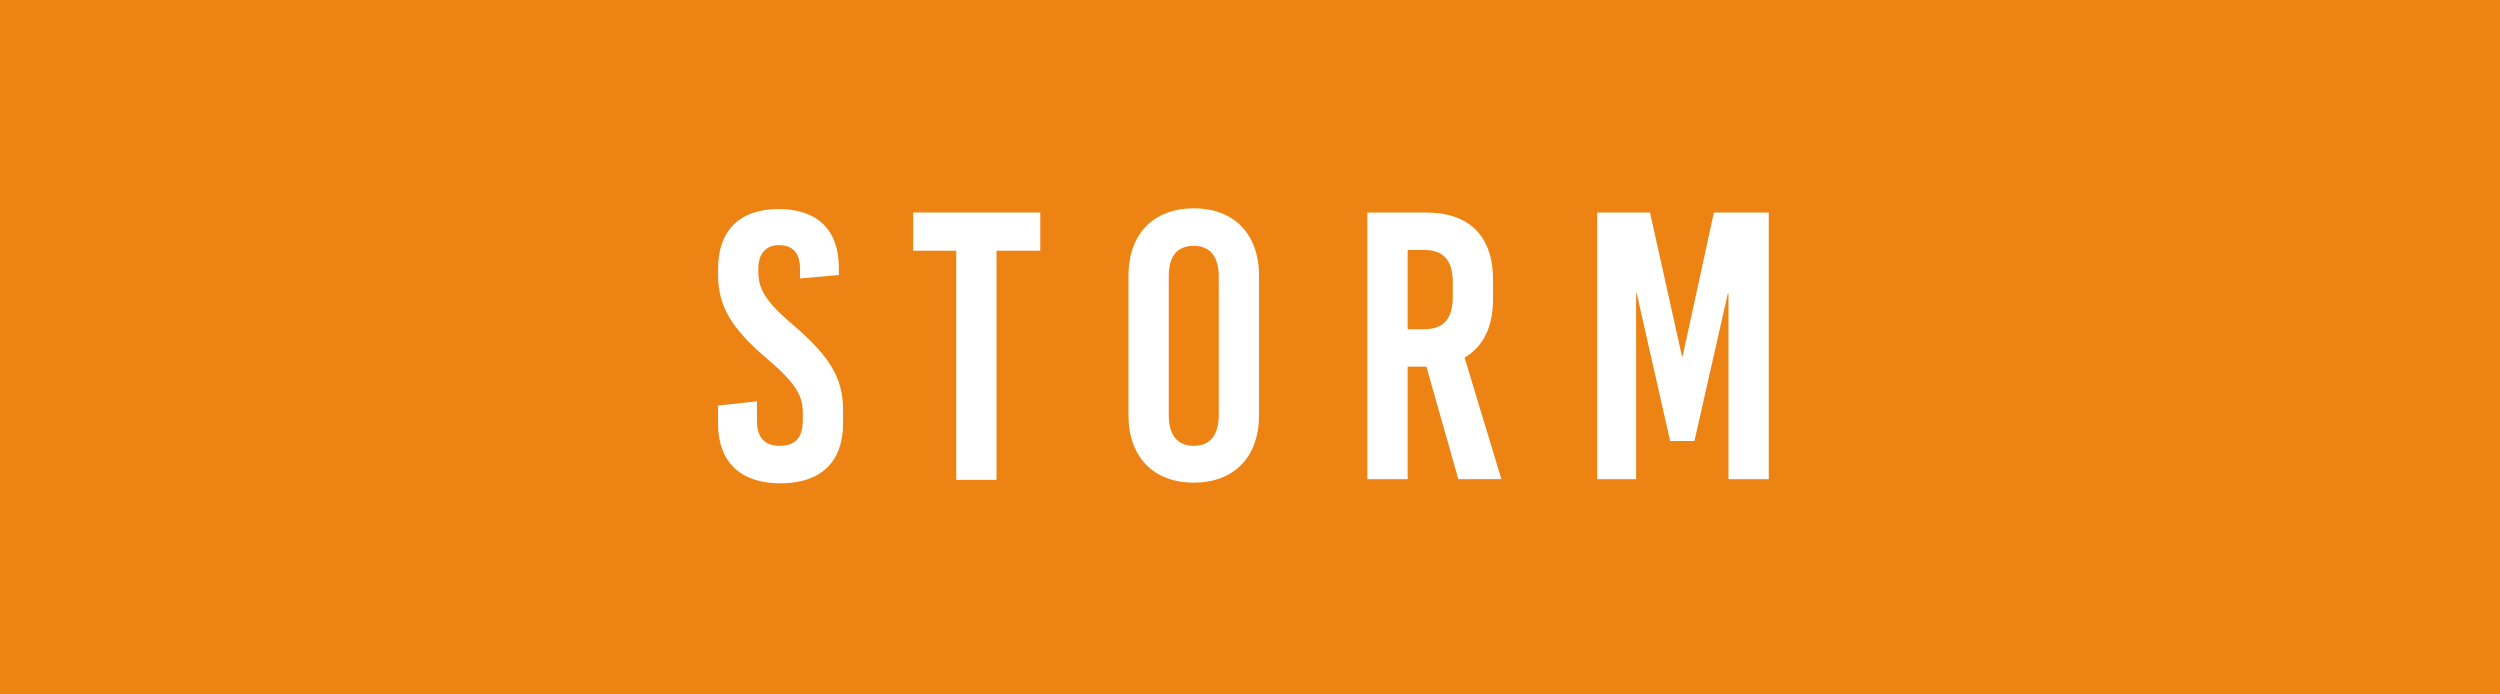 <?xml version="1.0" encoding="utf-8"?>
<!-- Generator: Adobe Illustrator 20.1.0, SVG Export Plug-In . SVG Version: 6.00 Build 0)  -->
<svg version="1.1" id="Calque_1" xmlns="http://www.w3.org/2000/svg" xmlns:xlink="http://www.w3.org/1999/xlink" x="0px" y="0px"
	 viewBox="0 0 360 100" style="enable-background:new 0 0 360 100;" xml:space="preserve">
<style type="text/css">
	.st0{fill:#ED8313;}
	.st1{fill:none;}
	.st2{fill:#FFFFFF;}
</style>
<rect class="st0" width="360" height="100"/>
<rect y="25.5" class="st1" width="360" height="49.1"/>
<g>
	<path class="st2" d="M120.8,38.6v1l-5.6,0.5v-1.4c0-2.2-1-3.4-3-3.4c-1.9,0-3,1.2-3,3.4v0.5c0,2.3,1,4.2,4.9,7.5
		c5.3,4.5,7.3,7.7,7.3,12.3V61c0,5.5-3.2,8.6-9,8.6s-9-3.1-9-8.6v-2.6l5.6-0.6v2.8c0,2.4,1.1,3.6,3.3,3.6s3.3-1.2,3.3-3.6v-1.3
		c0-2.4-1.2-4.3-5.1-7.6c-5.3-4.5-7.1-7.7-7.1-12.2v-0.8c0-5.5,3.1-8.6,8.7-8.6S120.8,33.1,120.8,38.6z"/>
	<path class="st2" d="M143.5,36.1v33h-5.8v-33h-6.2v-5.5h18.3v5.5H143.5z"/>
	<path class="st2" d="M181.3,39.7v20.1c0,6-3.6,9.7-9.4,9.7c-5.8,0-9.4-3.7-9.4-9.7V39.7c0-6,3.6-9.7,9.4-9.7
		C177.7,30,181.3,33.7,181.3,39.7z M168.3,39.8v20c0,2.9,1.3,4.4,3.6,4.4c2.3,0,3.6-1.5,3.6-4.4v-20c0-2.9-1.3-4.4-3.6-4.4
		C169.5,35.4,168.3,36.9,168.3,39.8z"/>
	<path class="st2" d="M205.4,52.8h-2.7V69h-5.8V30.6h8.4c6.3,0,9.7,3.4,9.7,9.7V43c0,4.1-1.4,6.9-4.1,8.5l5.3,17.5H210L205.4,52.8z
		 M202.7,47.4h2.4c2.8,0,4.1-1.5,4.1-4.7v-2c0-3.2-1.3-4.7-4.1-4.7h-2.4V47.4z"/>
	<path class="st2" d="M248.9,69V42.3h-0.1l-4.8,21.2h-3.5l-4.8-21.2h-0.1V69H230V30.6h7.6l4.6,20.7h0.1l4.5-20.7h7.9V69H248.9z"/>
</g>
</svg>
